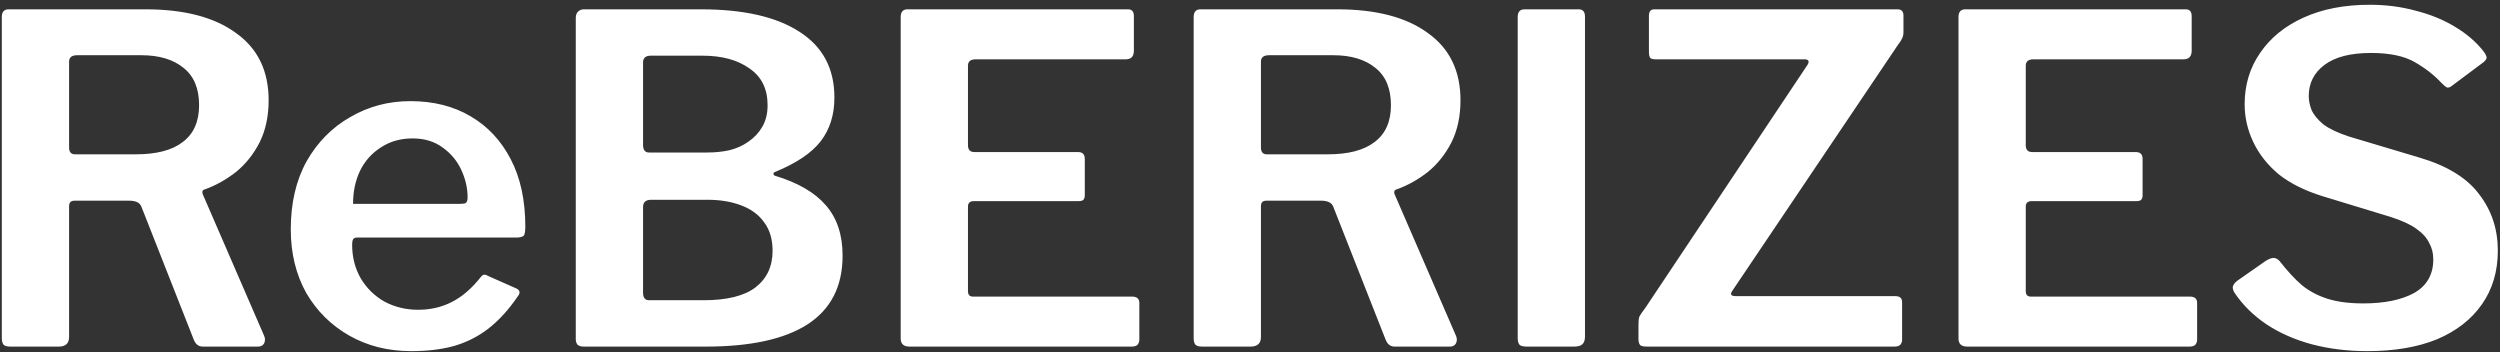 <svg width="440" height="62" viewBox="0 0 440 62" fill="none" xmlns="http://www.w3.org/2000/svg">
<rect x="0" y="0" width="440" height="62" fill="#333333" stroke="none"/>
<path d="M46.48 59.08C46.693 59.56 46.693 60.013 46.48 60.44C46.267 60.813 45.92 61 45.44 61H35.68C34.933 61 34.4 60.573 34.08 59.72L24.88 36.36C24.613 35.667 23.893 35.32 22.72 35.32H13.12C12.747 35.32 12.48 35.427 12.32 35.64C12.213 35.8 12.16 35.987 12.16 36.2V59.32C12.16 60.44 11.547 61 10.32 61H1.84C1.253 61 0.853 60.893 0.64 60.68C0.427 60.413 0.32 60.04 0.32 59.56V3C0.32 2.093 0.72 1.64 1.52 1.64H25.6C32.427 1.64 37.733 3.027 41.52 5.8C45.36 8.52 47.28 12.467 47.28 17.64C47.28 20.467 46.747 22.947 45.68 25.08C44.613 27.16 43.227 28.893 41.52 30.28C39.813 31.613 38 32.627 36.08 33.32C35.6 33.427 35.493 33.773 35.76 34.36L46.48 59.08ZM23.92 27.16C27.547 27.16 30.293 26.44 32.16 25C34.08 23.56 35.04 21.4 35.04 18.52C35.04 15.587 34.133 13.4 32.32 11.96C30.507 10.467 28.027 9.72 24.88 9.72H13.6C12.64 9.72 12.16 10.093 12.16 10.84V25.96C12.16 26.76 12.507 27.16 13.2 27.16H23.92ZM61.977 43.08C61.977 45.267 62.483 47.24 63.497 49C64.51 50.707 65.897 52.067 67.657 53.08C69.47 54.04 71.444 54.52 73.577 54.52C75.763 54.52 77.737 54.067 79.497 53.16C81.31 52.253 83.017 50.787 84.617 48.76C84.83 48.493 85.017 48.36 85.177 48.36C85.337 48.307 85.603 48.387 85.977 48.6L90.857 50.76C91.55 51.08 91.63 51.56 91.097 52.2C89.497 54.547 87.763 56.44 85.897 57.88C84.084 59.267 82.057 60.28 79.817 60.92C77.63 61.507 75.15 61.8 72.377 61.8C68.323 61.8 64.697 60.893 61.497 59.08C58.297 57.267 55.764 54.76 53.897 51.56C52.084 48.307 51.177 44.573 51.177 40.36C51.177 35.72 52.11 31.72 53.977 28.36C55.897 25 58.457 22.413 61.657 20.6C64.857 18.733 68.377 17.8 72.217 17.8C76.27 17.8 79.79 18.68 82.777 20.44C85.817 22.2 88.19 24.733 89.897 28.04C91.603 31.293 92.457 35.267 92.457 39.96C92.457 40.493 92.403 40.92 92.297 41.24C92.243 41.56 91.87 41.747 91.177 41.8H62.857C62.537 41.8 62.297 41.907 62.137 42.12C62.03 42.333 61.977 42.653 61.977 43.08ZM80.937 35.88C81.47 35.88 81.817 35.827 81.977 35.72C82.19 35.56 82.297 35.24 82.297 34.76C82.297 33.107 81.924 31.48 81.177 29.88C80.43 28.28 79.337 26.973 77.897 25.96C76.457 24.893 74.697 24.36 72.617 24.36C70.484 24.36 68.617 24.893 67.017 25.96C65.417 26.973 64.19 28.36 63.337 30.12C62.537 31.827 62.137 33.747 62.137 35.88H80.937ZM102.696 61C102.269 61 101.922 60.893 101.656 60.68C101.442 60.413 101.336 60.093 101.336 59.72V3.16C101.336 2.68 101.469 2.307 101.736 2.04C102.002 1.773 102.349 1.64 102.776 1.64H123.336C130.909 1.64 136.722 2.973 140.776 5.64C144.829 8.253 146.856 12.093 146.856 17.16C146.856 20.2 146.056 22.76 144.456 24.84C142.856 26.92 140.162 28.733 136.376 30.28C136.216 30.333 136.136 30.44 136.136 30.6C136.136 30.76 136.216 30.867 136.376 30.92C140.429 32.147 143.416 33.88 145.336 36.12C147.309 38.36 148.296 41.32 148.296 45C148.296 50.387 146.242 54.413 142.136 57.08C138.082 59.693 132.109 61 124.216 61H102.696ZM123.816 52.84C127.922 52.84 130.962 52.093 132.936 50.6C134.962 49.053 135.976 46.893 135.976 44.12C135.976 42.093 135.469 40.413 134.456 39.08C133.496 37.747 132.136 36.76 130.376 36.12C128.669 35.48 126.722 35.16 124.536 35.16H114.616C113.656 35.16 113.176 35.587 113.176 36.44V51.48C113.176 52.387 113.522 52.84 114.216 52.84H123.816ZM124.536 26.84C125.869 26.84 127.149 26.707 128.376 26.44C129.656 26.12 130.776 25.613 131.736 24.92C132.749 24.227 133.549 23.373 134.136 22.36C134.776 21.293 135.096 20.013 135.096 18.52C135.096 15.64 134.029 13.48 131.896 12.04C129.816 10.547 127.069 9.8 123.656 9.8H114.536C113.629 9.8 113.176 10.2 113.176 11V25.48C113.176 26.387 113.522 26.84 114.216 26.84H124.536ZM158.523 3C158.523 2.093 158.923 1.64 159.723 1.64H198.523C199.216 1.64 199.563 2.04 199.563 2.84V8.92C199.563 9.933 199.083 10.44 198.123 10.44H171.723C170.816 10.44 170.363 10.813 170.363 11.56V25.56C170.363 26.36 170.736 26.76 171.483 26.76H189.723C190.523 26.76 190.923 27.16 190.923 27.96V34.44C190.923 34.707 190.843 34.947 190.683 35.16C190.523 35.32 190.23 35.4 189.803 35.4H171.403C170.71 35.4 170.363 35.72 170.363 36.36V51.24C170.363 51.88 170.656 52.2 171.243 52.2H199.243C200.096 52.2 200.523 52.573 200.523 53.32V59.8C200.523 60.12 200.416 60.413 200.203 60.68C199.99 60.893 199.643 61 199.163 61H160.043C159.03 61 158.523 60.52 158.523 59.56V3ZM256.246 59.08C256.459 59.56 256.459 60.013 256.246 60.44C256.032 60.813 255.686 61 255.206 61H245.446C244.699 61 244.166 60.573 243.846 59.72L234.646 36.36C234.379 35.667 233.659 35.32 232.486 35.32H222.886C222.512 35.32 222.246 35.427 222.086 35.64C221.979 35.8 221.926 35.987 221.926 36.2V59.32C221.926 60.44 221.312 61 220.086 61H211.606C211.019 61 210.619 60.893 210.406 60.68C210.192 60.413 210.086 60.04 210.086 59.56V3C210.086 2.093 210.486 1.64 211.286 1.64H235.366C242.192 1.64 247.499 3.027 251.286 5.8C255.126 8.52 257.046 12.467 257.046 17.64C257.046 20.467 256.512 22.947 255.446 25.08C254.379 27.16 252.992 28.893 251.286 30.28C249.579 31.613 247.766 32.627 245.846 33.32C245.366 33.427 245.259 33.773 245.526 34.36L256.246 59.08ZM233.686 27.16C237.312 27.16 240.059 26.44 241.926 25C243.846 23.56 244.806 21.4 244.806 18.52C244.806 15.587 243.899 13.4 242.086 11.96C240.272 10.467 237.792 9.72 234.646 9.72H223.366C222.406 9.72 221.926 10.093 221.926 10.84V25.96C221.926 26.76 222.272 27.16 222.966 27.16H233.686ZM277.837 1.64C278.584 1.64 278.957 2.067 278.957 2.92V59.24C278.957 59.88 278.797 60.333 278.477 60.6C278.21 60.867 277.73 61 277.037 61H268.717C268.077 61 267.65 60.893 267.437 60.68C267.224 60.413 267.117 60.04 267.117 59.56V3C267.117 2.093 267.517 1.64 268.317 1.64H277.837ZM289.81 61C289.277 61 288.903 60.92 288.69 60.76C288.477 60.547 288.37 60.173 288.37 59.64V57.08C288.37 56.493 288.423 56.04 288.53 55.72C288.69 55.4 289.037 54.893 289.57 54.2L318.13 11.4C318.503 10.76 318.317 10.44 317.57 10.44H291.41C290.93 10.44 290.61 10.36 290.45 10.2C290.29 9.987 290.21 9.64 290.21 9.16V2.76C290.21 2.013 290.53 1.64 291.17 1.64H333.97C334.663 1.64 335.01 2.013 335.01 2.76V5.64C335.01 6.067 334.93 6.44 334.77 6.76C334.663 7.027 334.423 7.4 334.05 7.88L304.85 51.24C304.637 51.56 304.61 51.8 304.77 51.96C304.93 52.067 305.17 52.12 305.49 52.12H333.57C334.37 52.12 334.77 52.467 334.77 53.16V59.8C334.77 60.12 334.663 60.413 334.45 60.68C334.237 60.893 333.89 61 333.41 61H289.81ZM344.695 3C344.695 2.093 345.095 1.64 345.895 1.64H384.695C385.388 1.64 385.735 2.04 385.735 2.84V8.92C385.735 9.933 385.255 10.44 384.295 10.44H357.895C356.988 10.44 356.535 10.813 356.535 11.56V25.56C356.535 26.36 356.908 26.76 357.655 26.76H375.895C376.695 26.76 377.095 27.16 377.095 27.96V34.44C377.095 34.707 377.015 34.947 376.855 35.16C376.695 35.32 376.402 35.4 375.975 35.4H357.575C356.882 35.4 356.535 35.72 356.535 36.36V51.24C356.535 51.88 356.828 52.2 357.415 52.2H385.415C386.268 52.2 386.695 52.573 386.695 53.32V59.8C386.695 60.12 386.588 60.413 386.375 60.68C386.162 60.893 385.815 61 385.335 61H346.215C345.202 61 344.695 60.52 344.695 59.56V3ZM429.698 14.6C428.418 13.213 426.844 11.987 424.978 10.92C423.111 9.853 420.551 9.32 417.298 9.32C413.724 9.32 411.004 10.013 409.138 11.4C407.271 12.787 406.338 14.627 406.338 16.92C406.338 17.667 406.498 18.467 406.818 19.32C407.191 20.173 407.884 21.027 408.898 21.88C409.964 22.68 411.484 23.4 413.457 24.04L425.778 27.72C430.684 29.16 434.204 31.32 436.338 34.2C438.524 37.027 439.618 40.333 439.618 44.12C439.618 47.747 438.684 50.893 436.818 53.56C434.951 56.227 432.311 58.28 428.898 59.72C425.484 61.107 421.404 61.8 416.658 61.8C413.191 61.8 409.938 61.4 406.898 60.6C403.911 59.8 401.244 58.627 398.898 57.08C396.604 55.533 394.738 53.693 393.298 51.56C393.031 51.133 392.924 50.76 392.978 50.44C393.084 50.067 393.351 49.72 393.778 49.4L398.818 45.88C399.458 45.507 399.938 45.347 400.258 45.4C400.631 45.453 400.951 45.64 401.218 45.96C402.551 47.667 403.858 49.08 405.138 50.2C406.471 51.267 407.991 52.067 409.698 52.6C411.404 53.133 413.484 53.4 415.938 53.4C419.671 53.4 422.658 52.787 424.898 51.56C427.138 50.28 428.258 48.307 428.258 45.64C428.258 44.573 428.018 43.613 427.538 42.76C427.111 41.853 426.364 41.027 425.298 40.28C424.284 39.533 422.791 38.84 420.818 38.2L408.738 34.52C405.644 33.56 403.084 32.28 401.058 30.68C399.084 29.027 397.591 27.133 396.578 25C395.564 22.867 395.058 20.653 395.058 18.36C395.058 14.947 395.964 11.933 397.778 9.32C399.591 6.653 402.151 4.573 405.458 3.08C408.764 1.587 412.631 0.84 417.058 0.84C419.938 0.84 422.631 1.187 425.138 1.88C427.698 2.52 429.991 3.453 432.018 4.68C434.098 5.907 435.804 7.373 437.138 9.08C437.351 9.347 437.511 9.64 437.618 9.96C437.724 10.227 437.564 10.547 437.138 10.92L431.458 15.16C431.191 15.373 430.924 15.453 430.658 15.4C430.444 15.293 430.124 15.027 429.698 14.6Z" fill="white"/>
</svg>
